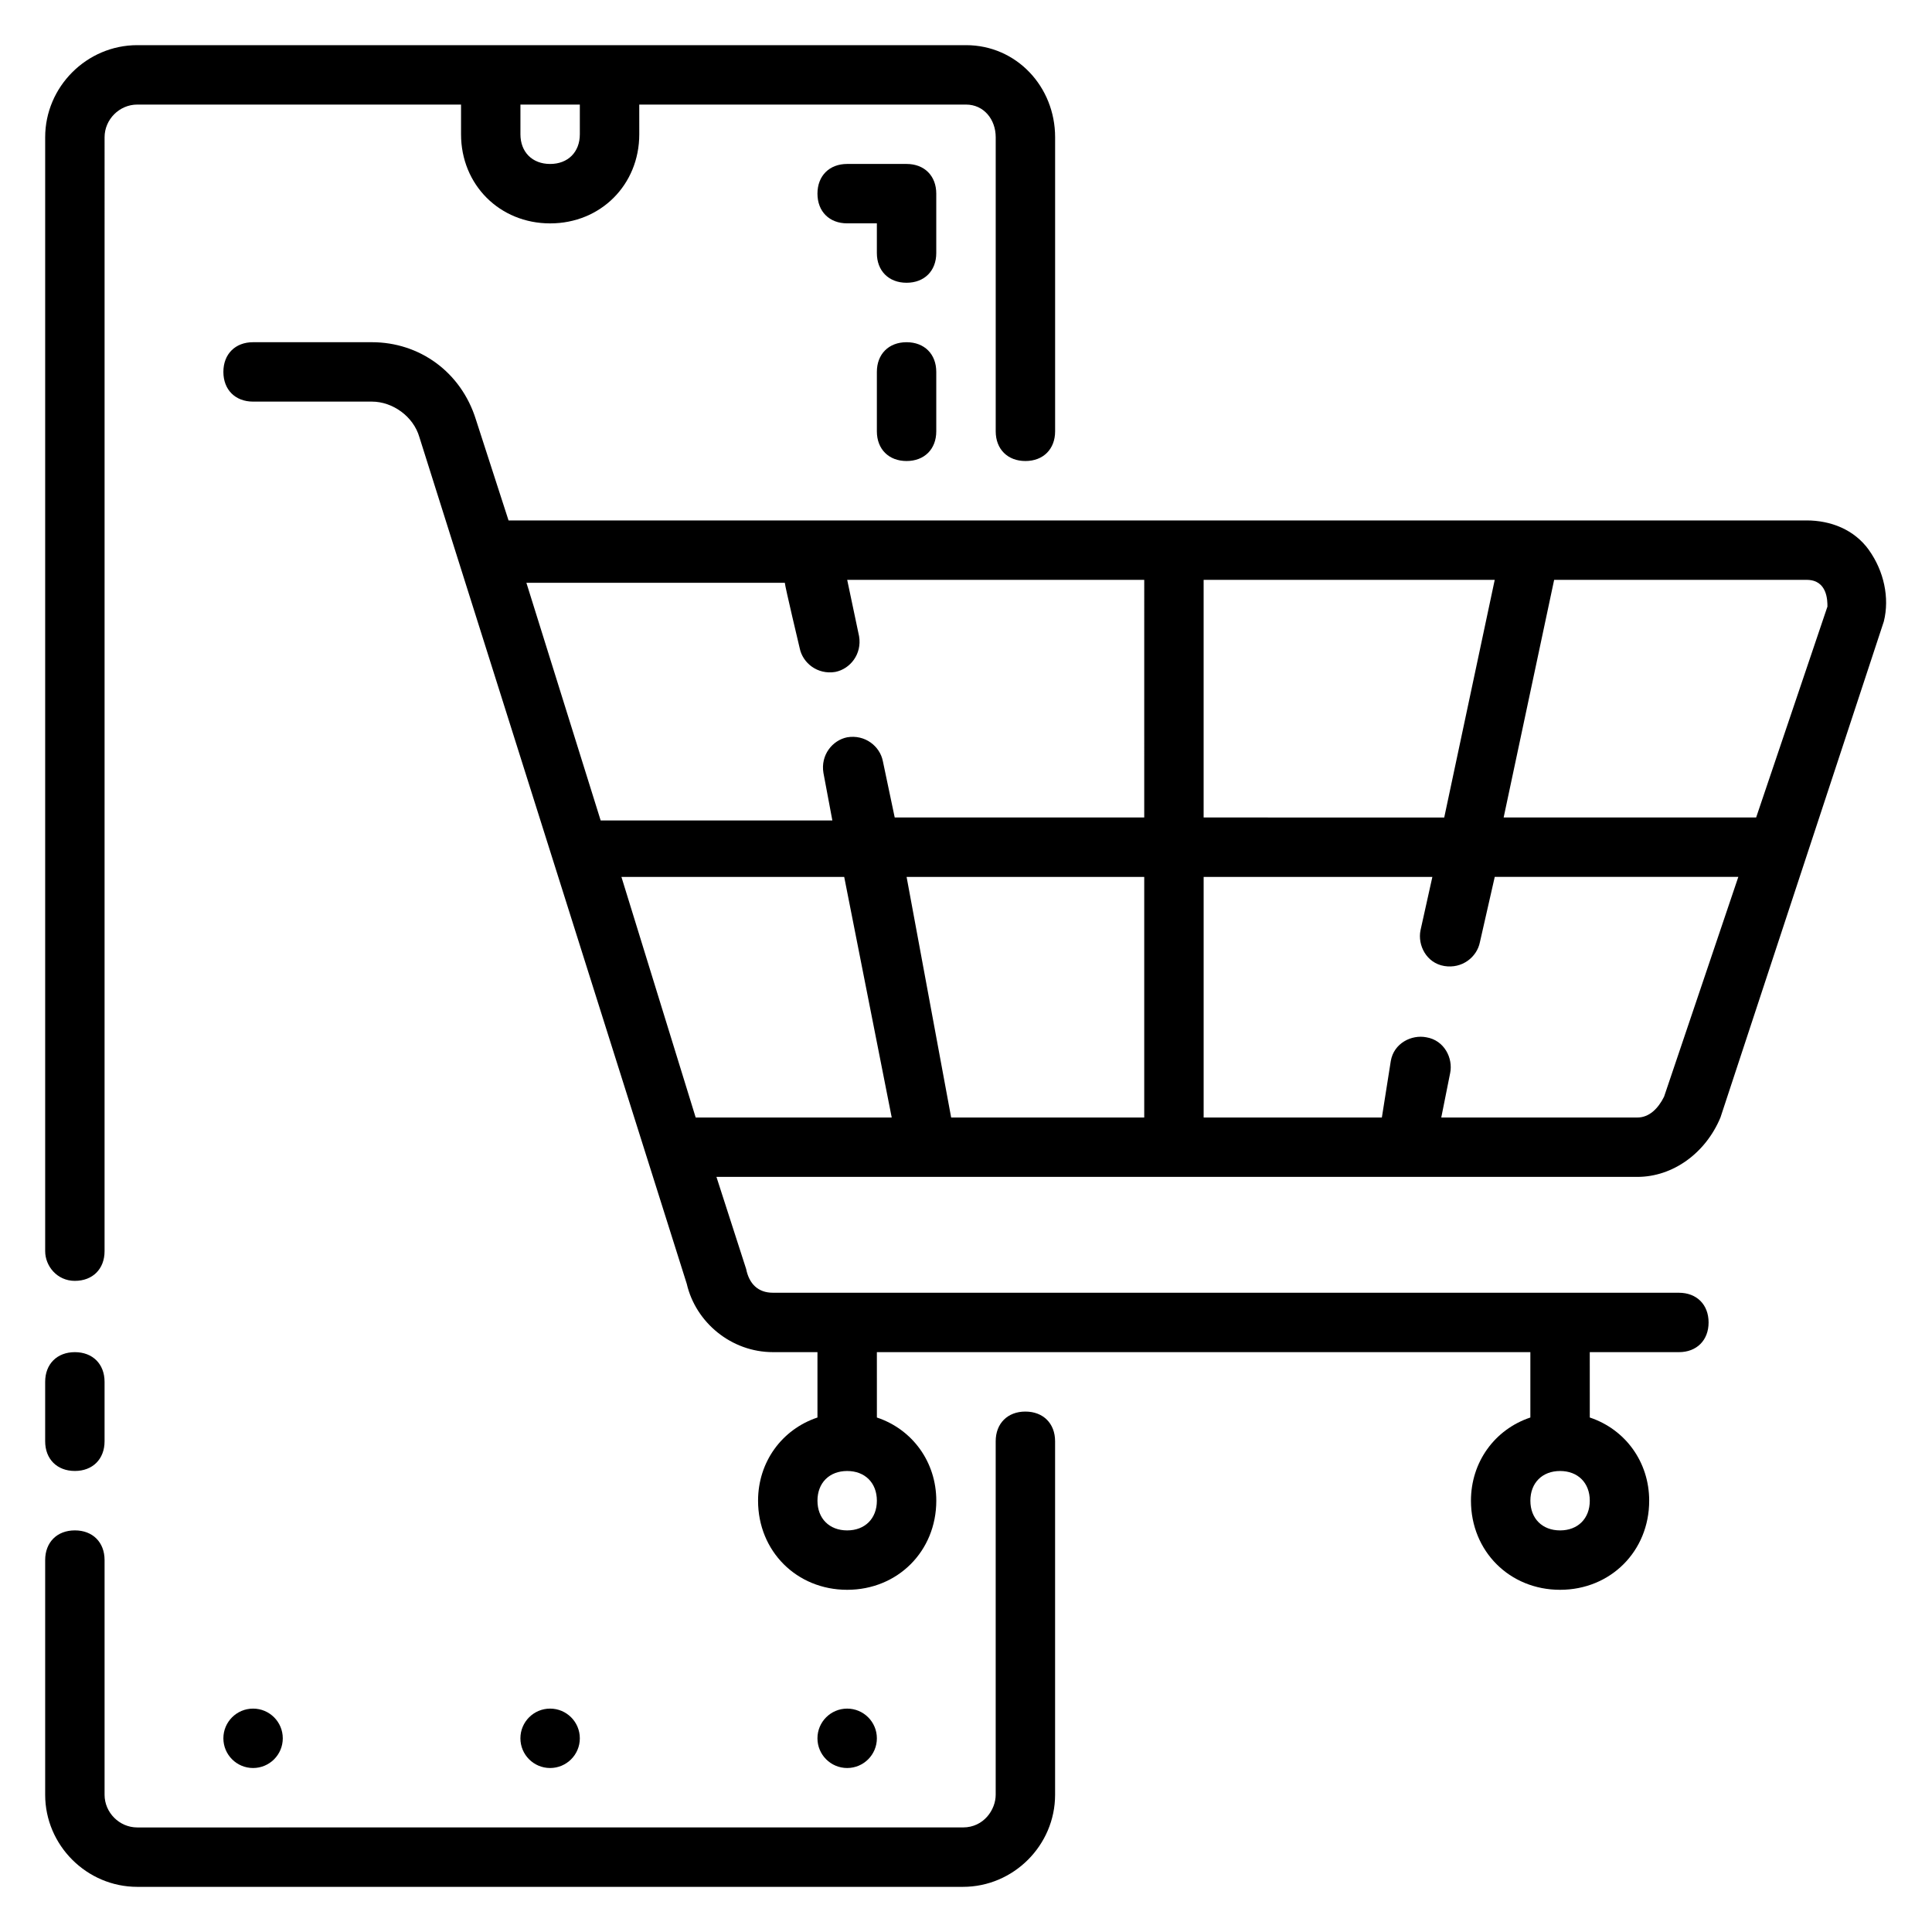 <?xml version="1.0" encoding="UTF-8"?>
<!-- Uploaded to: ICON Repo, www.iconrepo.com, Generator: ICON Repo Mixer Tools -->
<svg fill="#000000" width="800px" height="800px" version="1.1" viewBox="144 144 512 512" xmlns="http://www.w3.org/2000/svg">
 <g>
  <path d="m163.84 483.44c4.723 0 7.871-3.148 7.871-7.871l0.004-295.2c0-4.723 3.934-8.656 8.656-8.656h85.809v7.871c0 13.383 10.234 23.617 23.617 23.617 13.383 0 23.617-10.234 23.617-23.617l-0.004-7.871h86.594c4.723 0 7.871 3.938 7.871 8.66v77.93c0 4.723 3.148 7.871 7.871 7.871 4.723 0 7.871-3.148 7.871-7.871v-77.934c0-13.379-10.23-24.402-23.613-24.402h-219.63c-13.379 0-24.402 11.023-24.402 24.402v295.2c0 3.941 3.148 7.875 7.871 7.875zm118.08-311.73h15.742v7.871c0 4.723-3.148 7.871-7.871 7.871-4.723 0-7.871-3.148-7.871-7.871z"/>
  <path d="m163.84 533.82c4.723 0 7.871-3.148 7.871-7.871v-15.742c0-4.723-3.148-7.871-7.871-7.871-4.723 0-7.871 3.148-7.871 7.871v15.742c0 4.723 3.148 7.871 7.871 7.871z"/>
  <path d="m415.74 518.08c-4.723 0-7.871 3.148-7.871 7.871v93.676c0 3.938-3.148 8.66-8.66 8.66l-218.84 0.004c-4.723 0-8.656-3.938-8.656-8.66v-62.191c0-4.723-3.148-7.871-7.871-7.871s-7.871 3.148-7.871 7.871v62.188c-0.004 13.387 11.02 24.406 24.398 24.406h218.84c13.383 0 24.402-11.02 24.402-24.402v-93.68c0-4.723-3.148-7.871-7.871-7.871z"/>
  <path d="m639.31 289.79c-3.938-5.512-10.234-7.871-16.531-7.871h-344.01l-8.66-26.766c-3.934-12.594-14.957-20.465-27.551-20.465h-31.488c-4.723 0-7.871 3.148-7.871 7.871s3.148 7.871 7.871 7.871h31.488c5.512 0 11.02 3.938 12.594 9.445l70.848 224.35c2.363 10.234 11.809 18.105 22.828 18.105l11.809 0.004v17.32c-9.445 3.148-15.742 11.809-15.742 22.043 0 13.383 10.234 23.617 23.617 23.617 13.383 0 23.617-10.234 23.617-23.617 0-10.234-6.297-18.895-15.742-22.043l-0.004-17.32h173.18v17.32c-9.445 3.148-15.742 11.809-15.742 22.043 0 13.383 10.234 23.617 23.617 23.617 13.383 0 23.617-10.234 23.617-23.617 0-10.234-6.297-18.895-15.742-22.043l-0.004-17.32h23.617c4.723 0 7.871-3.148 7.871-7.871s-3.148-7.871-7.871-7.871l-240.1-0.004c-3.938 0-6.297-2.363-7.086-6.297l-7.871-24.402h244.03c9.445 0 18.105-6.297 22.043-15.742l43.297-131.46c1.574-6.301-0.004-13.387-3.938-18.898zm-81.871 244.04c4.723 0 7.871 3.148 7.871 7.871 0 4.723-3.148 7.871-7.871 7.871s-7.871-3.148-7.871-7.871c0-4.723 3.148-7.871 7.871-7.871zm-188.93 0c4.723 0 7.871 3.148 7.871 7.871 0 4.723-3.148 7.871-7.871 7.871-4.723 0-7.871-3.148-7.871-7.871-0.004-4.723 3.148-7.871 7.871-7.871zm94.465-236.16h77.145l-13.383 62.977-63.762-0.004zm-134.61 142.48-19.68-63.762h59.039l12.594 63.762zm118.87 0h-51.168l-11.809-63.762h62.977zm0-79.508h-66.125l-3.148-14.957c-0.789-3.938-4.723-7.086-9.445-6.297-3.938 0.789-7.086 4.723-6.297 9.445l2.363 12.594h-61.402l-19.68-62.977h68.488c0 0.789 3.938 17.32 3.938 17.32 0.789 3.938 4.723 7.086 9.445 6.297 3.938-0.789 7.086-4.723 6.297-9.445l-3.152-14.953h78.719zm137.76 74c-1.574 3.148-3.938 5.512-7.086 5.512l-51.957-0.004 2.363-11.809c0.789-3.938-1.574-8.66-6.297-9.445-3.938-0.789-8.66 1.574-9.445 6.297l-2.363 14.957h-47.23v-63.762h60.613l-3.148 14.168c-0.789 3.938 1.574 8.66 6.297 9.445 4.723 0.789 8.66-2.363 9.445-6.297l3.938-17.32h64.551zm43.297-129.89-18.895 55.891h-66.914l13.383-62.977h66.914c5.512 0.004 5.512 5.512 5.512 7.086z"/>
  <path d="m392.12 195.32c0-4.723-3.148-7.871-7.871-7.871h-15.742c-4.723 0-7.871 3.148-7.871 7.871 0 4.723 3.148 7.871 7.871 7.871h7.871v7.871c0 4.723 3.148 7.871 7.871 7.871s7.871-3.148 7.871-7.871z"/>
  <path d="m384.25 234.69c-4.723 0-7.871 3.148-7.871 7.871v15.742c0 4.723 3.148 7.871 7.871 7.871s7.871-3.148 7.871-7.871v-15.742c0-4.723-3.148-7.871-7.871-7.871z"/>
  <path d="m376.38 604.67c0 4.348-3.523 7.871-7.871 7.871-4.348 0-7.875-3.523-7.875-7.871s3.527-7.871 7.875-7.871c4.348 0 7.871 3.523 7.871 7.871"/>
  <path d="m297.66 604.67c0 4.348-3.527 7.871-7.875 7.871-4.348 0-7.871-3.523-7.871-7.871s3.523-7.871 7.871-7.871c4.348 0 7.875 3.523 7.875 7.871"/>
  <path d="m218.94 604.67c0 4.348-3.523 7.871-7.871 7.871-4.348 0-7.871-3.523-7.871-7.871s3.523-7.871 7.871-7.871c4.348 0 7.871 3.523 7.871 7.871"/>
 </g>
</svg>